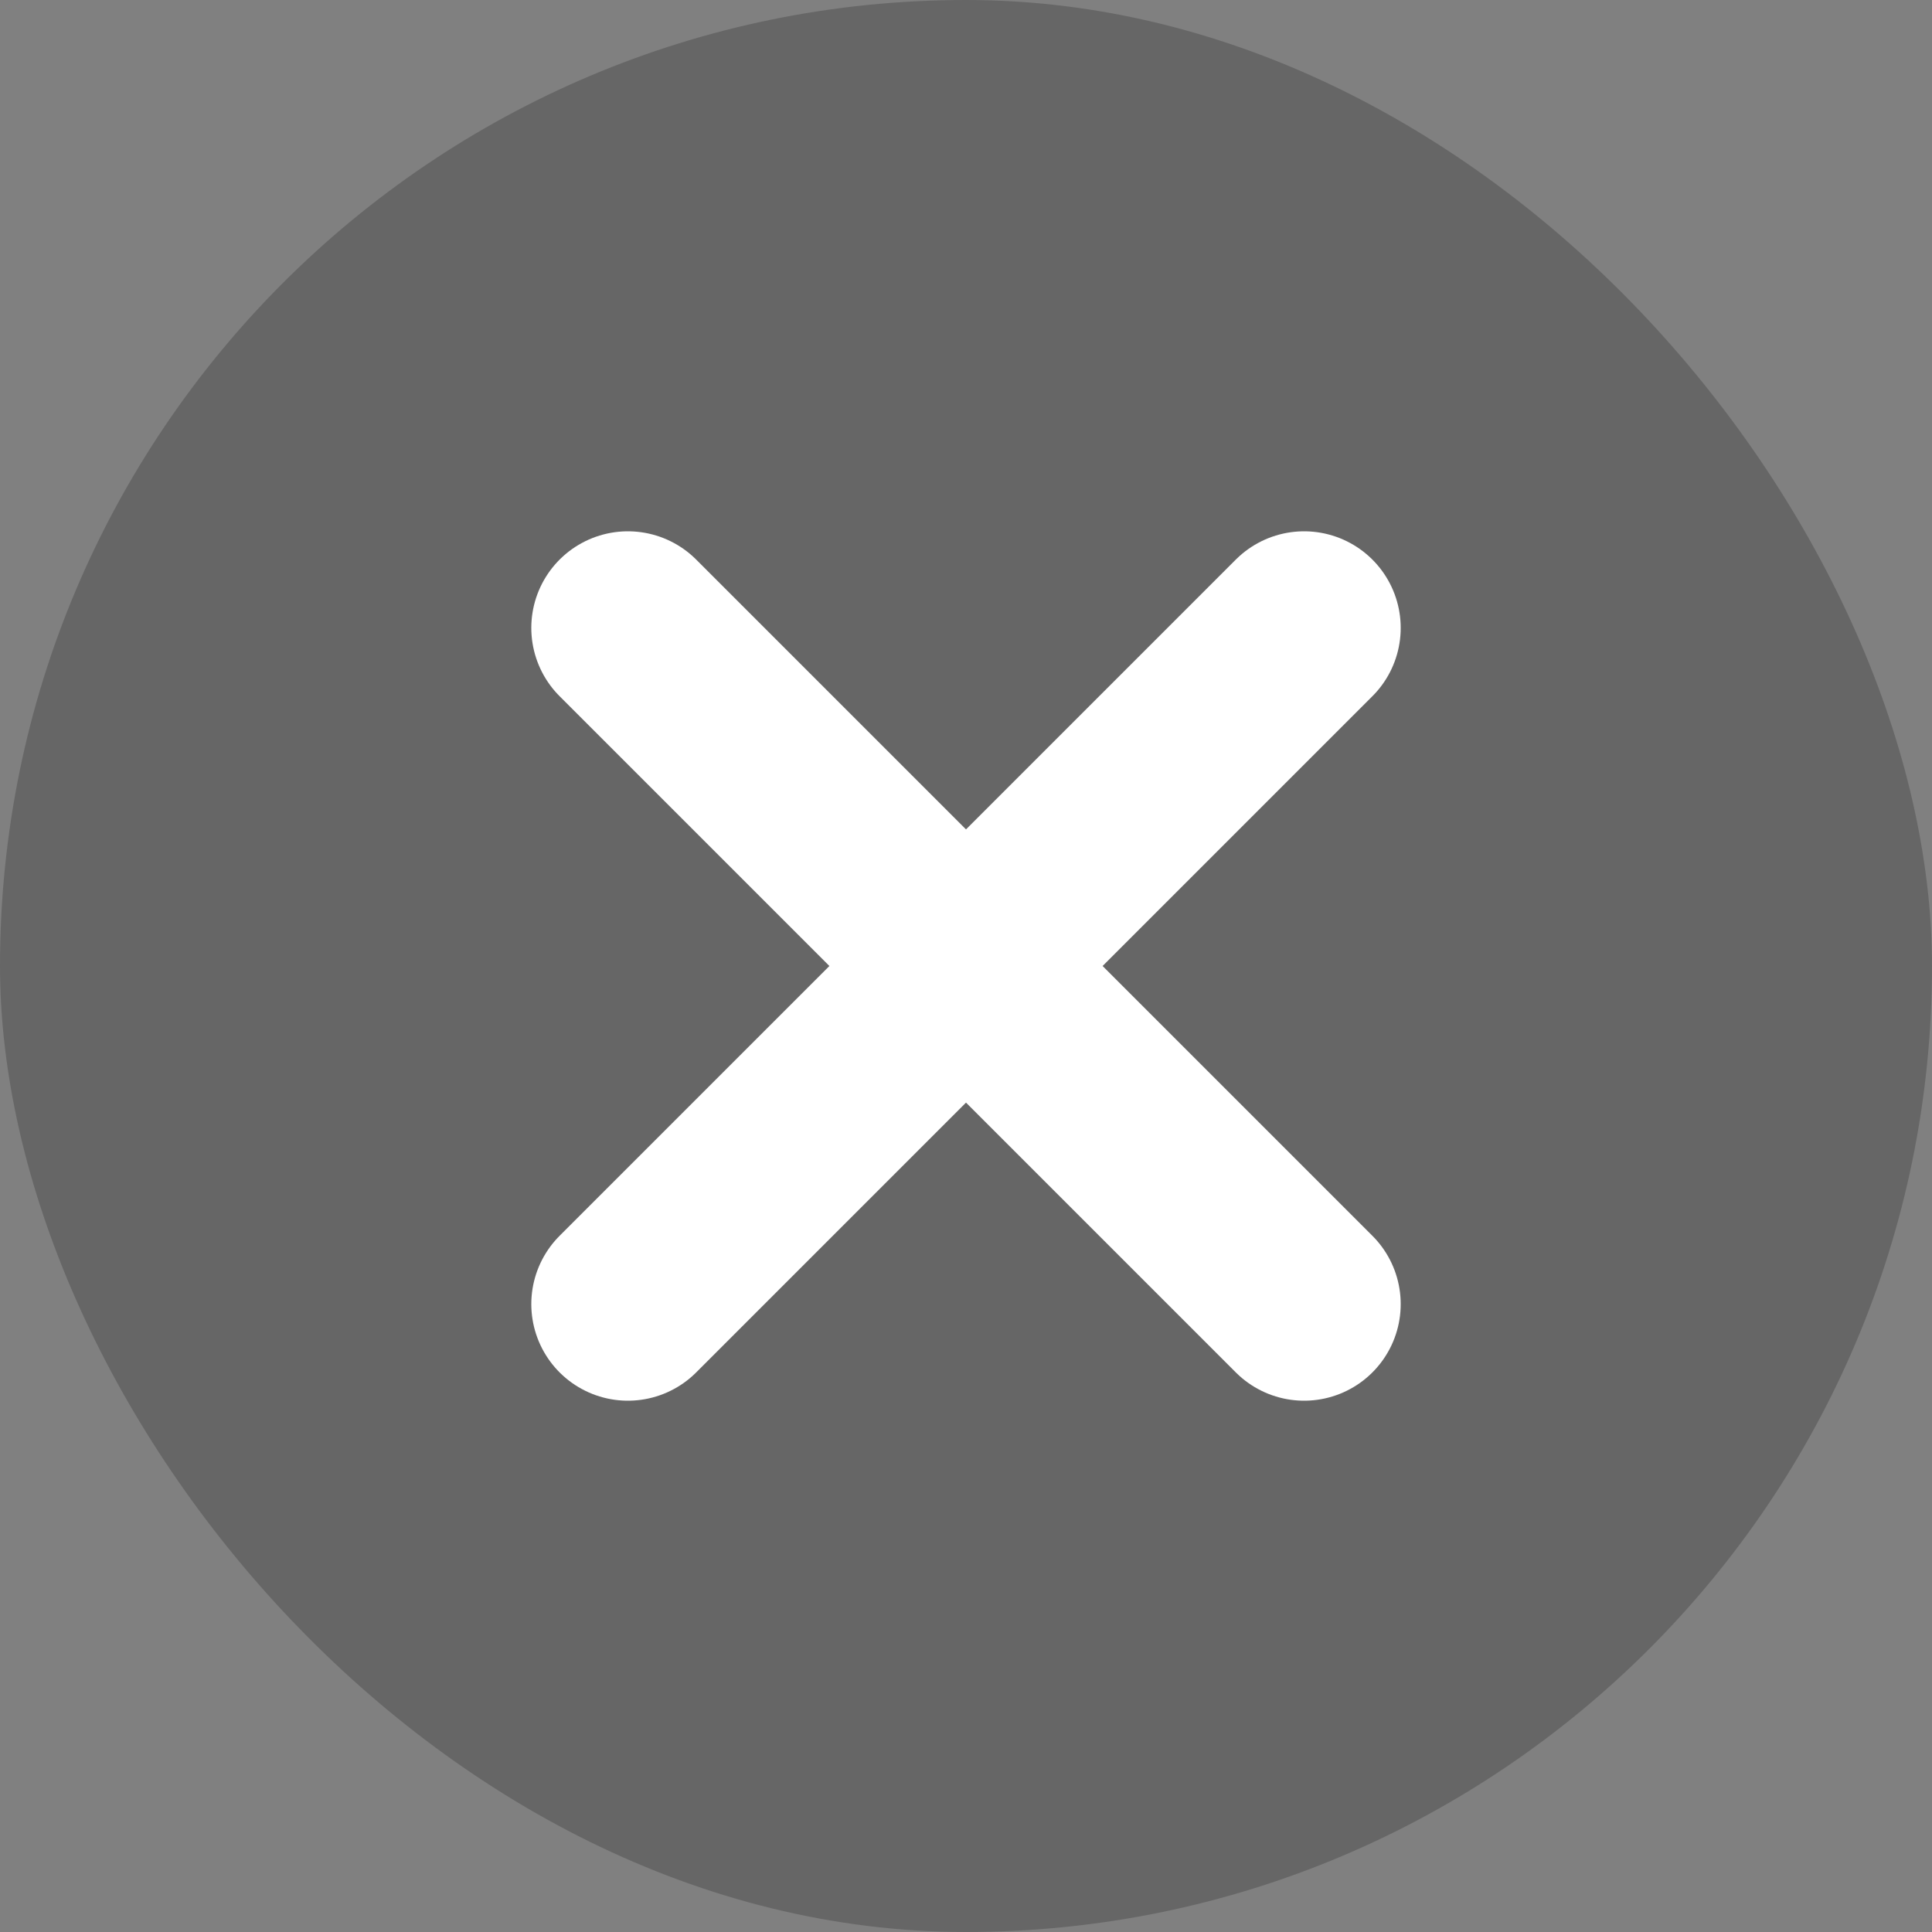 <svg width="20" height="20" viewBox="0 0 20 20" fill="none" xmlns="http://www.w3.org/2000/svg">
<rect x="0" y="0" width="20" height="20" fill="#808080" stroke="none"/>
<rect width="20" height="20" rx="10" fill="black" fill-opacity="0.2"/>
<path d="M6.5 13.5L13.5 6.5M13.5 13.5L6.5 6.5" stroke="white" stroke-width="2" stroke-linecap="round"/>
</svg>
